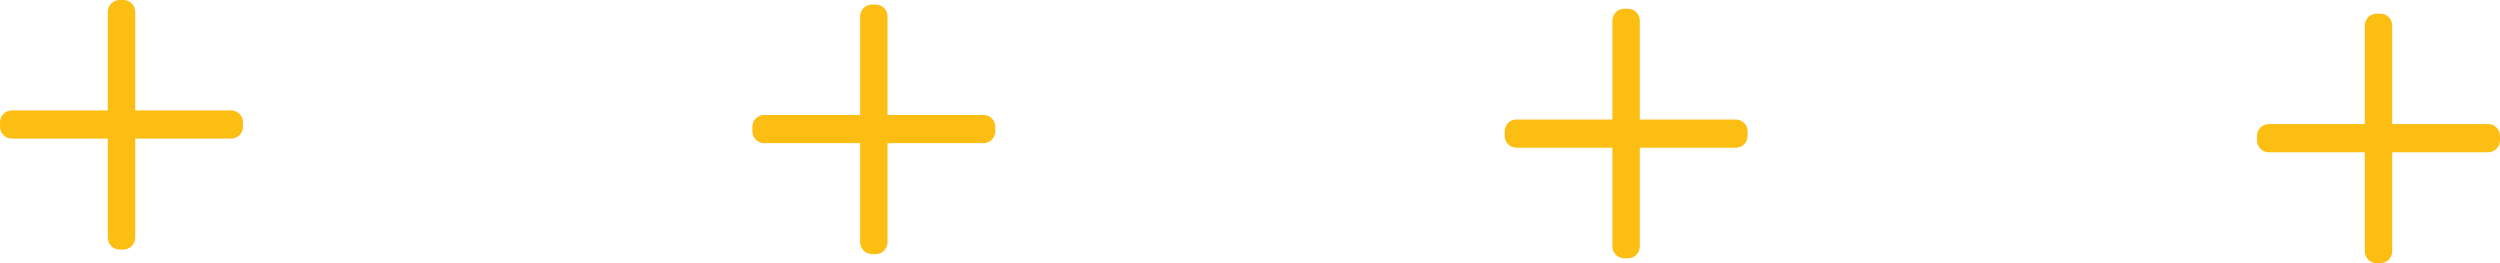 <svg xmlns="http://www.w3.org/2000/svg" width="95" height="10" viewBox="0 0 95 10" fill="none"><path d="M94.645 5.17H94.291V5.331H94.557V5.057C94.408 5.057 94.291 5.181 94.291 5.331H94.557V5.057L86.209 5.057V5.331H86.475C86.475 5.178 86.355 5.057 86.209 5.057V5.331H86.475V5.17H86.209V5.443C86.358 5.443 86.475 5.32 86.475 5.17H86.209V5.443L94.557 5.443V5.17H94.291C94.291 5.323 94.411 5.443 94.557 5.443V5.17H94.291H95C95 4.919 94.801 4.715 94.557 4.715H86.209C85.965 4.715 85.766 4.919 85.766 5.17V5.331C85.766 5.582 85.965 5.786 86.209 5.786L94.557 5.786C94.801 5.786 95 5.582 95 5.331V5.17H94.645Z" fill="#FDBE14"></path><path d="M90.305 0.883V1.247H90.461V0.974H90.195C90.195 1.127 90.316 1.247 90.461 1.247V0.974H90.195V9.545H90.461V9.272C90.312 9.272 90.195 9.396 90.195 9.545H90.461V9.272H90.305V9.545H90.571C90.571 9.392 90.451 9.272 90.305 9.272V9.545H90.571V0.974H90.305V1.247C90.454 1.247 90.571 1.124 90.571 0.974H90.305V1.247V0.519C90.061 0.519 89.862 0.723 89.862 0.974V9.545C89.862 9.796 90.061 10 90.305 10H90.461C90.706 10 90.904 9.796 90.904 9.545V0.974C90.904 0.723 90.706 0.519 90.461 0.519H90.305V0.883Z" fill="#FDBE14"></path><path d="M66.056 4.997H65.702V5.157H65.968V4.884C65.819 4.884 65.702 5.008 65.702 5.157H65.968V4.884L57.62 4.884V5.157H57.886C57.886 5.004 57.766 4.884 57.62 4.884V5.157H57.886V4.997H57.62V5.27C57.769 5.27 57.886 5.146 57.886 4.997H57.62V5.27L65.968 5.27V4.997H65.702C65.702 5.15 65.822 5.27 65.968 5.27V4.997H65.702H66.411C66.411 4.746 66.213 4.542 65.968 4.542H57.62C57.376 4.542 57.177 4.746 57.177 4.997V5.157C57.177 5.409 57.376 5.613 57.62 5.613L65.968 5.613C66.213 5.613 66.411 5.409 66.411 5.157V4.997H66.056Z" fill="#FDBE14"></path><path d="M61.714 0.698V1.062H61.87V0.789H61.604C61.604 0.942 61.724 1.062 61.87 1.062V0.789H61.604V9.359H61.87V9.086C61.721 9.086 61.604 9.21 61.604 9.359H61.87V9.086H61.714V9.359H61.98C61.98 9.206 61.859 9.086 61.714 9.086V9.359H61.98V0.789H61.714V1.062C61.863 1.062 61.98 0.938 61.98 0.789H61.714V1.062V0.333C61.469 0.333 61.27 0.537 61.27 0.789V9.359C61.27 9.611 61.469 9.815 61.714 9.815H61.87C62.114 9.815 62.313 9.611 62.313 9.359V0.789C62.313 0.537 62.114 0.333 61.87 0.333H61.714V0.698Z" fill="#FDBE14"></path><path d="M37.468 4.824H37.113V4.984H37.379V4.711C37.23 4.711 37.113 4.835 37.113 4.984H37.379V4.711L29.032 4.711V4.984H29.298C29.298 4.832 29.177 4.711 29.032 4.711V4.984H29.298V4.824H29.032V5.097C29.181 5.097 29.298 4.973 29.298 4.824H29.032V5.097L37.379 5.097V4.824H37.113C37.113 4.977 37.234 5.097 37.379 5.097V4.824H37.113H37.823C37.823 4.573 37.624 4.369 37.379 4.369H29.032C28.787 4.369 28.589 4.573 28.589 4.824V4.984C28.589 5.236 28.787 5.44 29.032 5.44L37.379 5.44C37.624 5.44 37.823 5.236 37.823 4.984V4.824H37.468Z" fill="#FDBE14"></path><path d="M33.128 0.537V0.901H33.284V0.628H33.018C33.018 0.781 33.139 0.901 33.284 0.901V0.628H33.018V9.199H33.284V8.926C33.135 8.926 33.018 9.049 33.018 9.199H33.284V8.926H33.128V9.199H33.394C33.394 9.046 33.273 8.926 33.128 8.926V9.199H33.394V0.628H33.128V0.901C33.277 0.901 33.394 0.777 33.394 0.628H33.128V0.901V0.173C32.883 0.173 32.685 0.377 32.685 0.628V9.199C32.685 9.45 32.883 9.654 33.128 9.654H33.284C33.529 9.654 33.727 9.45 33.727 9.199V0.628C33.727 0.377 33.529 0.173 33.284 0.173H33.128V0.537Z" fill="#FDBE14"></path><path d="M8.876 4.651H8.521V4.811H8.787V4.538C8.638 4.538 8.521 4.662 8.521 4.811H8.787V4.538L0.443 4.538V4.811H0.709C0.709 4.659 0.589 4.538 0.443 4.538V4.811H0.709V4.651H0.443L0.443 4.924C0.592 4.924 0.709 4.801 0.709 4.651H0.443L0.443 4.924L8.79 4.924V4.651H8.525C8.525 4.804 8.645 4.924 8.79 4.924V4.651H8.525H9.234C9.234 4.4 9.035 4.196 8.79 4.196H0.443C0.199 4.196 0 4.4 0 4.651L0 4.811C0 5.063 0.199 5.266 0.443 5.266L8.79 5.266C9.035 5.266 9.234 5.063 9.234 4.811V4.651H8.879H8.876Z" fill="#FDBE14"></path><path d="M4.539 0.364V0.728H4.695V0.455H4.429C4.429 0.608 4.55 0.728 4.695 0.728V0.455H4.429L4.429 9.026H4.695V8.753C4.546 8.753 4.429 8.877 4.429 9.026H4.695V8.753H4.539V9.026H4.805C4.805 8.873 4.685 8.753 4.539 8.753V9.026H4.805L4.805 0.455H4.539V0.728C4.688 0.728 4.805 0.604 4.805 0.455H4.539V0.728V-9.53674e-07C4.295 -9.53674e-07 4.096 0.204 4.096 0.455L4.096 9.026C4.096 9.277 4.295 9.481 4.539 9.481H4.695C4.94 9.481 5.139 9.277 5.139 9.026V0.455C5.139 0.204 4.94 -9.53674e-07 4.695 -9.53674e-07H4.539V0.364Z" fill="#FDBE14"></path></svg>